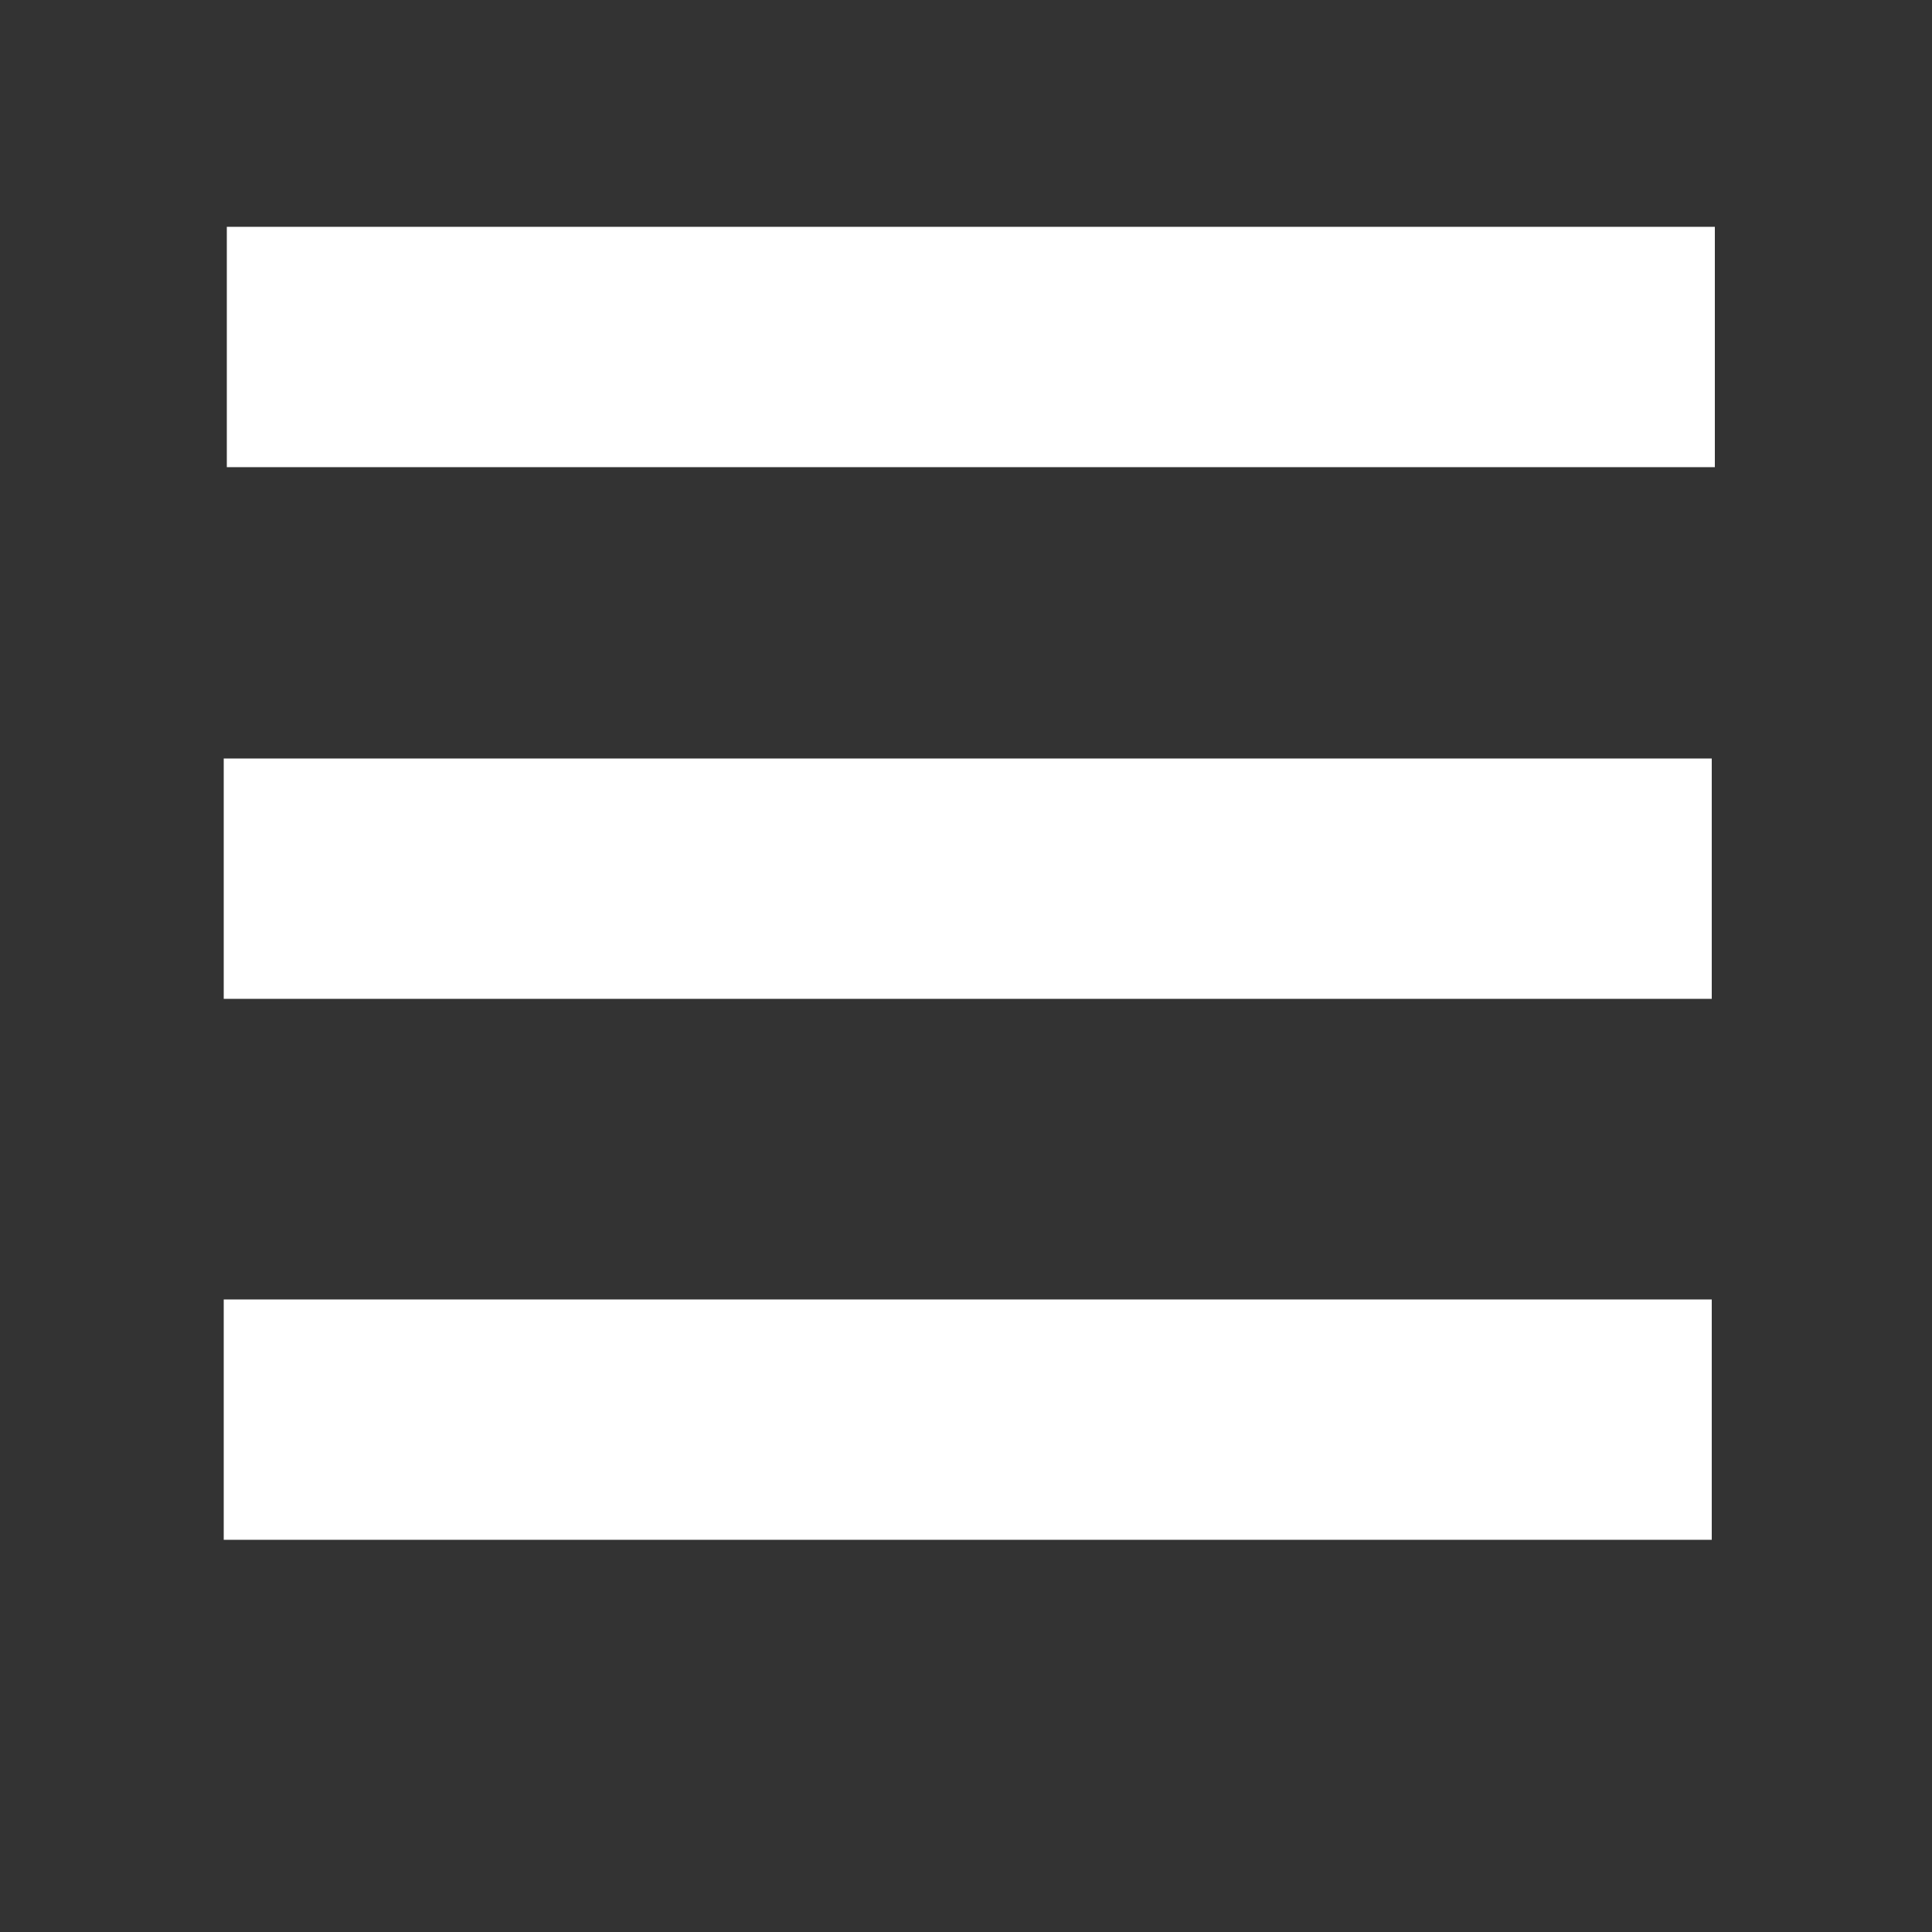 <?xml version="1.0" encoding="UTF-8"?>
<svg id="_レイヤー_1" data-name="レイヤー 1" xmlns="http://www.w3.org/2000/svg" viewBox="0 0 50 50">
  <rect x="0" y="0" width="50" height="50" fill="#333333" stroke="none"/>
  <defs>
    <style>
      .cls-1 {
        fill: #fff;
        stroke-width: 0px;
      }
    </style>
  </defs>
  <rect class="cls-1" x="5.87" y="5.87" width="38.51" height="6.22"/>
  <rect class="cls-1" x="5.79" y="33.63" width="38.51" height="6.22"/>
  <rect class="cls-1" x="5.79" y="19.63" width="38.51" height="6.22"/>
</svg>